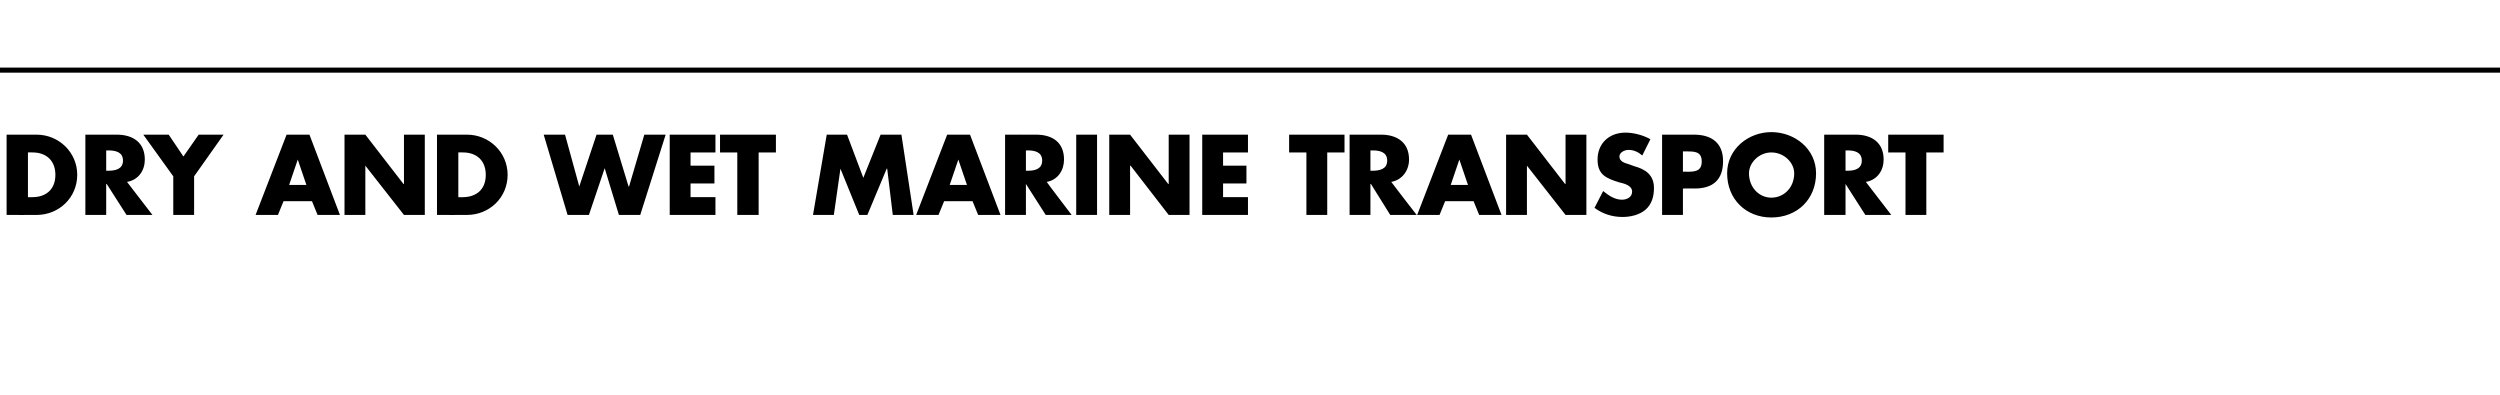 <?xml version="1.0" standalone="no"?><!DOCTYPE svg PUBLIC "-//W3C//DTD SVG 1.1//EN" "http://www.w3.org/Graphics/SVG/1.1/DTD/svg11.dtd"><svg xmlns="http://www.w3.org/2000/svg" version="1.1" width="492px" height="77.7px" viewBox="0 -25 492 77.7" style="top:-25px">  <desc>DRY AND WET MARINE TRANSPORT</desc>  <defs/>  <g class="svg-textframe-paragraphrules">    <line class="svg-paragraph-ruleabove" y1="-11.2" y2="-11.2" x1="-5" x2="509" stroke="#000" stroke-width="1"/>  </g>  <g id="Polygon52273">    <path d="M 1.3 1.5 C 1.3 1.5 7.18 1.49 7.2 1.5 C 11.6 1.5 15.2 5 15.2 9.4 C 15.2 13.9 11.6 17.3 7.2 17.3 C 7.18 17.32 1.3 17.3 1.3 17.3 L 1.3 1.5 Z M 5.5 13.8 C 5.5 13.8 6.38 13.84 6.4 13.8 C 8.8 13.8 10.9 12.5 10.9 9.4 C 10.9 6.6 9.1 5 6.4 5 C 6.43 4.98 5.5 5 5.5 5 L 5.5 13.8 Z M 30 17.3 L 24.9 17.3 L 21 11.2 L 20.9 11.2 L 20.9 17.3 L 16.8 17.3 L 16.8 1.5 C 16.8 1.5 22.98 1.49 23 1.5 C 26.1 1.5 28.5 3 28.5 6.4 C 28.5 8.5 27.3 10.4 25 10.8 C 25.02 10.84 30 17.3 30 17.3 Z M 20.9 8.6 C 20.9 8.6 21.34 8.59 21.3 8.6 C 22.7 8.6 24.2 8.3 24.2 6.6 C 24.2 4.9 22.7 4.6 21.3 4.6 C 21.34 4.64 20.9 4.6 20.9 4.6 L 20.9 8.6 Z M 28.2 1.5 L 33.2 1.5 L 36.1 5.8 L 39.1 1.5 L 44 1.5 L 38.2 9.7 L 38.2 17.3 L 34.1 17.3 L 34.1 9.7 L 28.2 1.5 Z M 55.8 14.6 L 54.7 17.3 L 50.3 17.3 L 56.4 1.5 L 60.9 1.5 L 66.9 17.3 L 62.5 17.3 L 61.4 14.6 L 55.8 14.6 Z M 58.6 6.4 L 58.6 6.4 L 56.9 11.4 L 60.3 11.4 L 58.6 6.4 Z M 67.8 1.5 L 71.9 1.5 L 79.4 11.2 L 79.5 11.2 L 79.5 1.5 L 83.6 1.5 L 83.6 17.3 L 79.5 17.3 L 71.9 7.6 L 71.9 7.6 L 71.9 17.3 L 67.8 17.3 L 67.8 1.5 Z M 86 1.5 C 86 1.5 91.88 1.49 91.9 1.5 C 96.3 1.5 99.9 5 99.9 9.4 C 99.9 13.9 96.3 17.3 91.9 17.3 C 91.88 17.32 86 17.3 86 17.3 L 86 1.5 Z M 90.2 13.8 C 90.2 13.8 91.09 13.84 91.1 13.8 C 93.5 13.8 95.6 12.5 95.6 9.4 C 95.6 6.6 93.8 5 91.1 5 C 91.13 4.98 90.2 5 90.2 5 L 90.2 13.8 Z M 114 11.7 L 114 11.7 L 117.4 1.5 L 120.6 1.5 L 123.7 11.7 L 123.8 11.7 L 126.8 1.5 L 131 1.5 L 126 17.3 L 121.8 17.3 L 119 8.1 L 119 8.1 L 115.9 17.3 L 111.7 17.3 L 107 1.5 L 111.2 1.5 L 114 11.7 Z M 135.9 5 L 135.9 7.6 L 140.6 7.6 L 140.6 11.1 L 135.9 11.1 L 135.9 13.8 L 140.8 13.8 L 140.8 17.3 L 131.8 17.3 L 131.8 1.5 L 140.8 1.5 L 140.8 5 L 135.9 5 Z M 149.3 17.3 L 145.1 17.3 L 145.1 5 L 141.7 5 L 141.7 1.5 L 152.7 1.5 L 152.7 5 L 149.3 5 L 149.3 17.3 Z M 162.7 1.5 L 166.7 1.5 L 169.9 10 L 173.3 1.5 L 177.4 1.5 L 179.8 17.3 L 175.7 17.3 L 174.6 8.2 L 174.5 8.2 L 170.7 17.3 L 169.1 17.3 L 165.4 8.2 L 165.4 8.2 L 164.1 17.3 L 160 17.3 L 162.7 1.5 Z M 185.8 14.6 L 184.7 17.3 L 180.3 17.3 L 186.4 1.5 L 190.9 1.5 L 196.9 17.3 L 192.5 17.3 L 191.4 14.6 L 185.8 14.6 Z M 188.6 6.4 L 188.6 6.4 L 186.9 11.4 L 190.3 11.4 L 188.6 6.4 Z M 210.9 17.3 L 205.8 17.3 L 201.9 11.2 L 201.9 11.2 L 201.9 17.3 L 197.8 17.3 L 197.8 1.5 C 197.8 1.5 203.93 1.49 203.9 1.5 C 207.1 1.5 209.4 3 209.4 6.4 C 209.4 8.5 208.2 10.4 206 10.8 C 205.97 10.84 210.9 17.3 210.9 17.3 Z M 201.9 8.6 C 201.9 8.6 202.29 8.59 202.3 8.6 C 203.6 8.6 205.1 8.3 205.1 6.6 C 205.1 4.9 203.6 4.6 202.3 4.6 C 202.29 4.64 201.9 4.6 201.9 4.6 L 201.9 8.6 Z M 215.9 17.3 L 211.8 17.3 L 211.8 1.5 L 215.9 1.5 L 215.9 17.3 Z M 218.3 1.5 L 222.4 1.5 L 229.9 11.2 L 230 11.2 L 230 1.5 L 234.1 1.5 L 234.1 17.3 L 230 17.3 L 222.5 7.6 L 222.4 7.6 L 222.4 17.3 L 218.3 17.3 L 218.3 1.5 Z M 240.7 5 L 240.7 7.6 L 245.3 7.6 L 245.3 11.1 L 240.7 11.1 L 240.7 13.8 L 245.6 13.8 L 245.6 17.3 L 236.6 17.3 L 236.6 1.5 L 245.6 1.5 L 245.6 5 L 240.7 5 Z M 261.2 17.3 L 257.1 17.3 L 257.1 5 L 253.7 5 L 253.7 1.5 L 264.6 1.5 L 264.6 5 L 261.2 5 L 261.2 17.3 Z M 278.8 17.3 L 273.6 17.3 L 269.8 11.2 L 269.7 11.2 L 269.7 17.3 L 265.6 17.3 L 265.6 1.5 C 265.6 1.5 271.76 1.49 271.8 1.5 C 274.9 1.5 277.3 3 277.3 6.4 C 277.3 8.5 276 10.4 273.8 10.8 C 273.79 10.84 278.8 17.3 278.8 17.3 Z M 269.7 8.6 C 269.7 8.6 270.12 8.59 270.1 8.6 C 271.5 8.6 273 8.3 273 6.6 C 273 4.9 271.5 4.6 270.1 4.6 C 270.12 4.64 269.7 4.6 269.7 4.6 L 269.7 8.6 Z M 284.4 14.6 L 283.3 17.3 L 278.9 17.3 L 285 1.5 L 289.5 1.5 L 295.5 17.3 L 291.1 17.3 L 290 14.6 L 284.4 14.6 Z M 287.2 6.4 L 287.2 6.4 L 285.5 11.4 L 288.9 11.4 L 287.2 6.4 Z M 296.4 1.5 L 300.5 1.5 L 308 11.2 L 308.1 11.2 L 308.1 1.5 L 312.2 1.5 L 312.2 17.3 L 308.1 17.3 L 300.5 7.6 L 300.5 7.6 L 300.5 17.3 L 296.4 17.3 L 296.4 1.5 Z M 323.2 5.6 C 322.4 4.9 321.5 4.5 320.5 4.5 C 319.7 4.5 318.7 5 318.7 5.8 C 318.7 6.8 319.8 7.1 320.5 7.3 C 320.5 7.3 321.6 7.7 321.6 7.7 C 323.8 8.3 325.5 9.4 325.5 12 C 325.5 13.6 325.1 15.2 323.8 16.3 C 322.6 17.3 320.9 17.7 319.3 17.7 C 317.3 17.7 315.4 17.1 313.8 15.9 C 313.8 15.9 315.5 12.6 315.5 12.6 C 316.6 13.5 317.8 14.3 319.2 14.3 C 320.2 14.3 321.2 13.8 321.2 12.7 C 321.2 11.5 319.6 11.1 318.7 10.9 C 316.1 10.1 314.4 9.4 314.4 6.4 C 314.4 3.2 316.7 1.1 319.9 1.1 C 321.5 1.1 323.4 1.6 324.8 2.4 C 324.8 2.4 323.2 5.6 323.2 5.6 Z M 327.1 1.5 C 327.1 1.5 333.39 1.49 333.4 1.5 C 336.8 1.5 339.1 3.1 339.1 6.7 C 339.1 10.4 337.1 12.1 333.5 12.1 C 333.53 12.07 331.2 12.1 331.2 12.1 L 331.2 17.3 L 327.1 17.3 L 327.1 1.5 Z M 331.2 8.8 C 331.2 8.8 331.89 8.76 331.9 8.8 C 333.4 8.8 334.9 8.8 334.9 6.8 C 334.9 4.8 333.5 4.8 331.9 4.8 C 331.89 4.81 331.2 4.8 331.2 4.8 L 331.2 8.8 Z M 357.4 9.1 C 357.4 14.2 353.7 17.8 348.6 17.8 C 343.6 17.8 339.9 14.2 339.9 9.1 C 339.9 4.3 344.1 1 348.6 1 C 353.2 1 357.4 4.3 357.4 9.1 Z M 344.2 9.1 C 344.2 11.9 346.2 13.9 348.6 13.9 C 351.1 13.9 353.1 11.9 353.1 9.1 C 353.1 7 351.1 5 348.6 5 C 346.2 5 344.2 7 344.2 9.1 Z M 372.2 17.3 L 367.1 17.3 L 363.2 11.2 L 363.2 11.2 L 363.2 17.3 L 359 17.3 L 359 1.5 C 359 1.5 365.2 1.49 365.2 1.5 C 368.3 1.5 370.7 3 370.7 6.4 C 370.7 8.5 369.5 10.4 367.2 10.8 C 367.24 10.84 372.2 17.3 372.2 17.3 Z M 363.2 8.6 C 363.2 8.6 363.56 8.59 363.6 8.6 C 364.9 8.6 366.4 8.3 366.4 6.6 C 366.4 4.9 364.9 4.6 363.6 4.6 C 363.56 4.64 363.2 4.6 363.2 4.6 L 363.2 8.6 Z M 379.1 17.3 L 375 17.3 L 375 5 L 371.6 5 L 371.6 1.5 L 382.5 1.5 L 382.5 5 L 379.1 5 L 379.1 17.3 Z " stroke="none" fill="#000"/>  </g></svg>